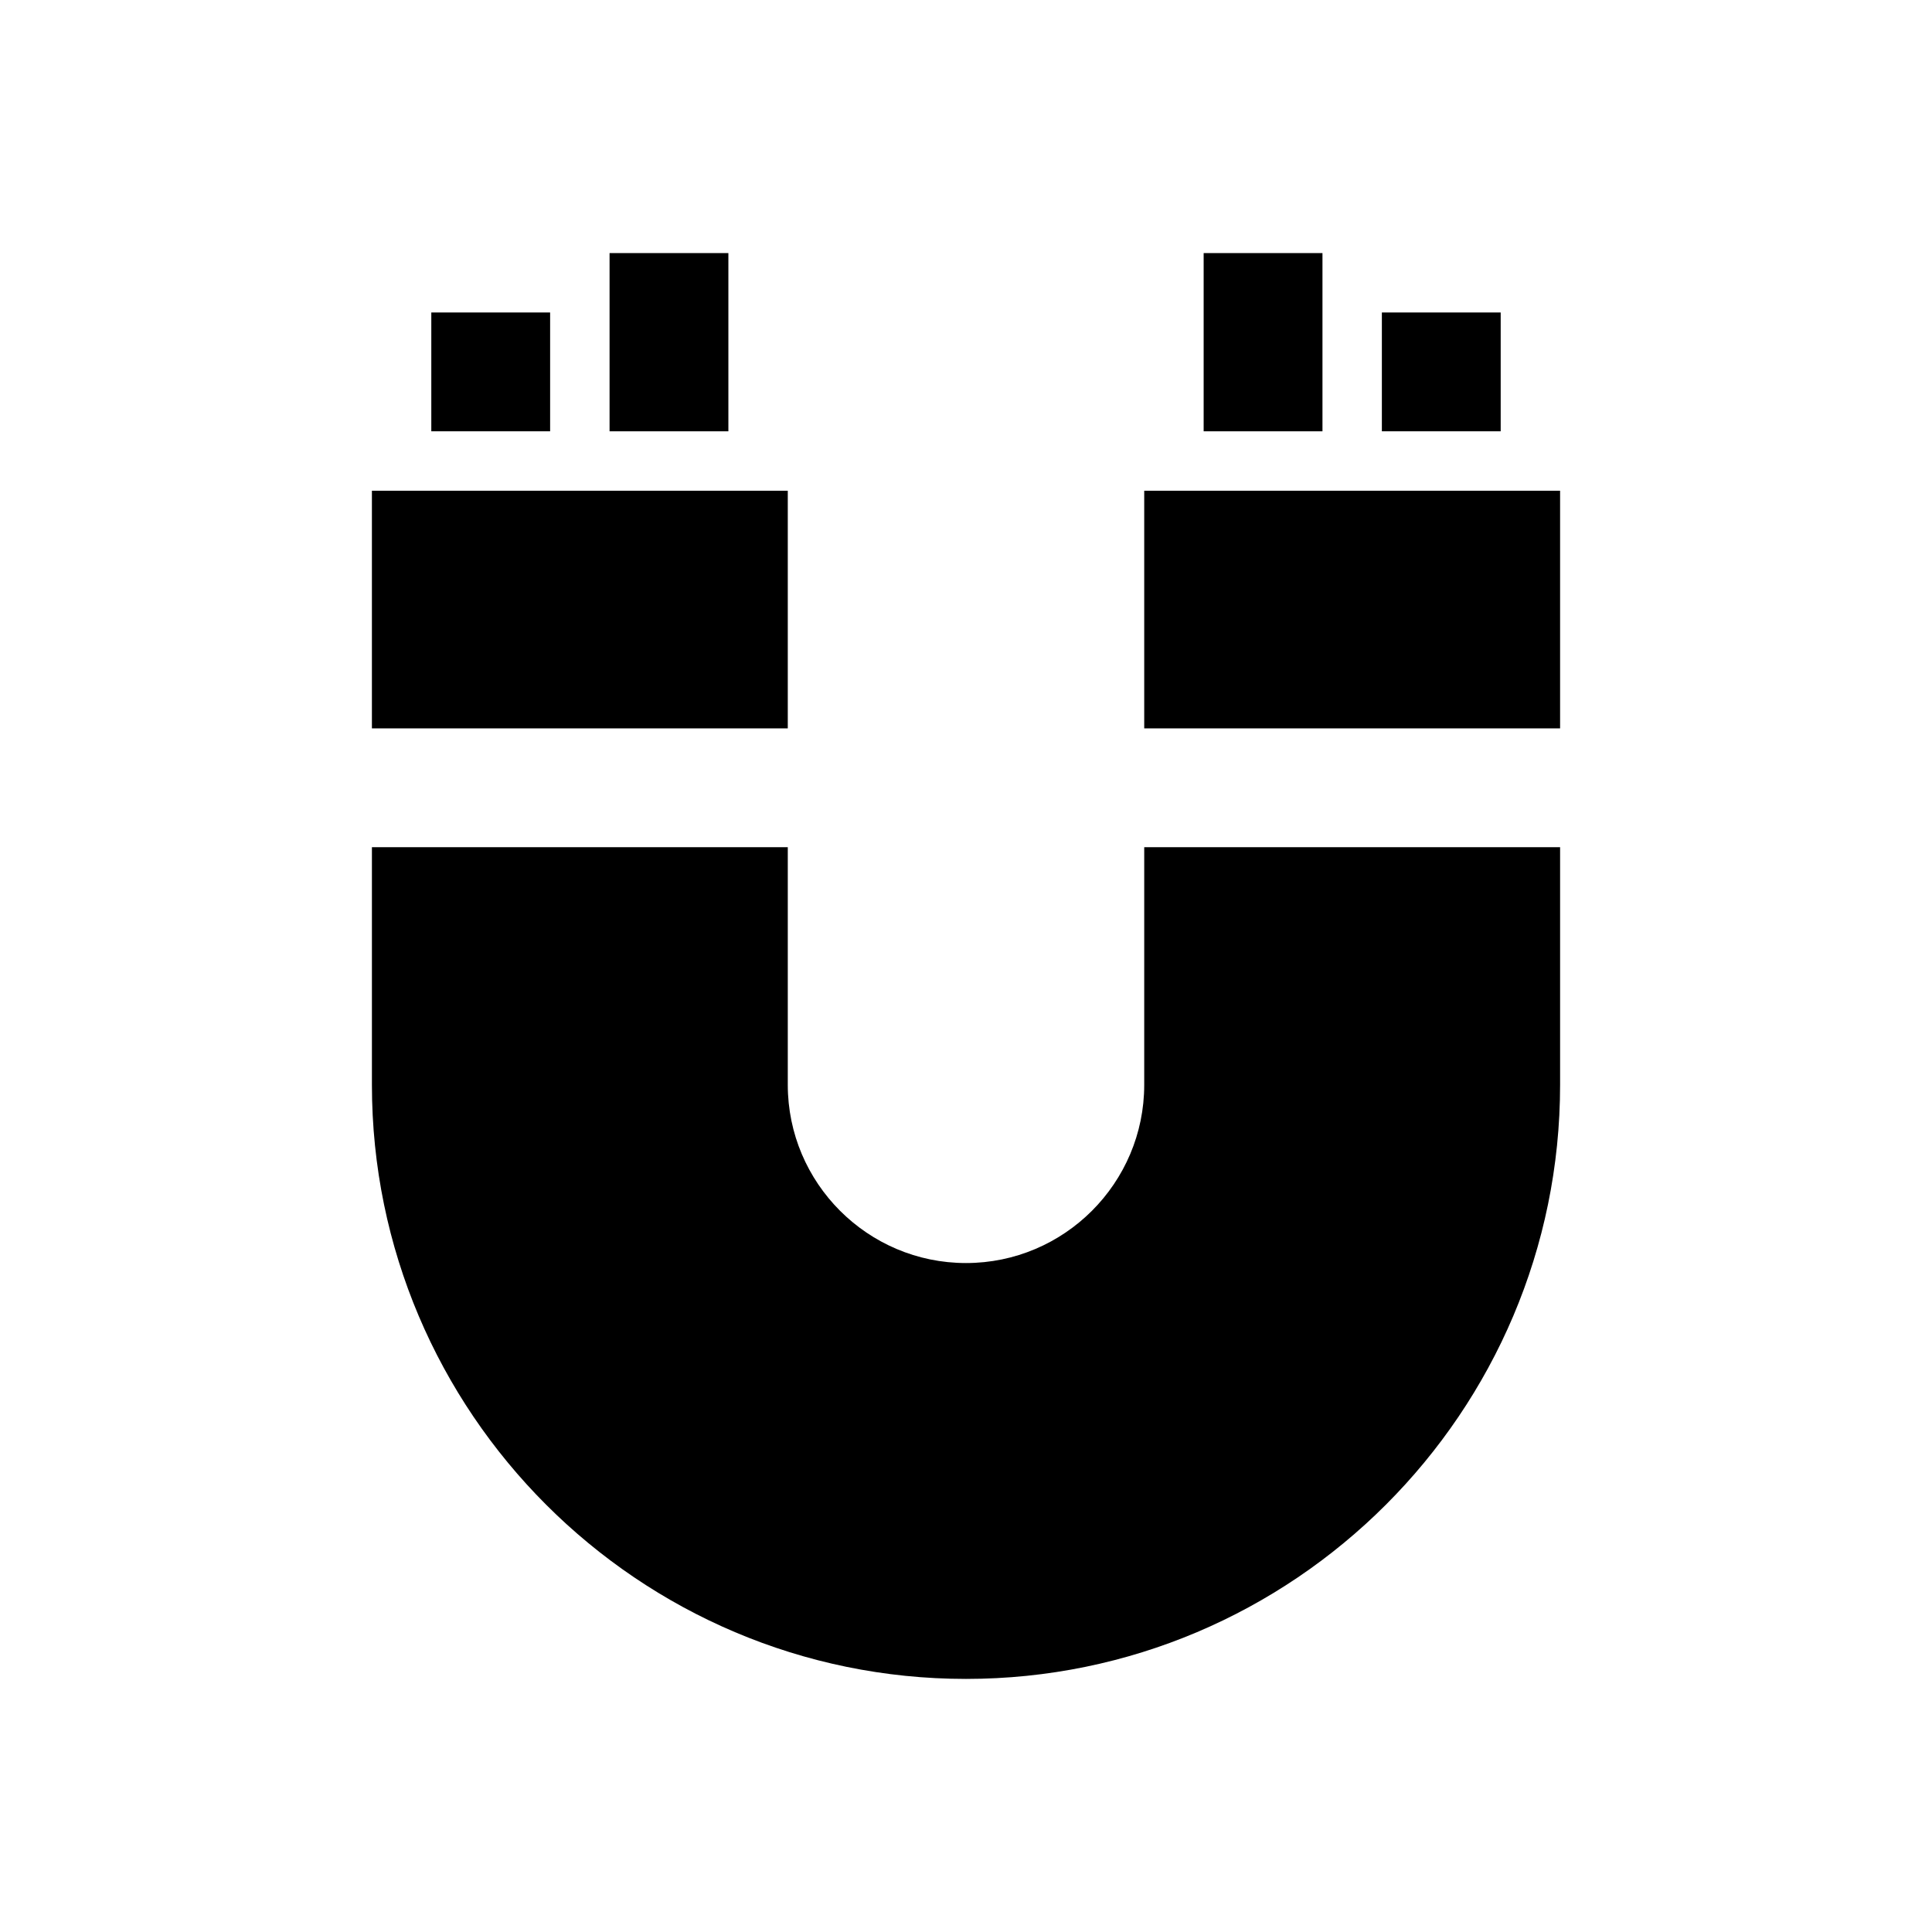 <?xml version="1.0" encoding="UTF-8"?>
<!-- Uploaded to: SVG Repo, www.svgrepo.com, Generator: SVG Repo Mixer Tools -->
<svg fill="#000000" width="800px" height="800px" version="1.1" viewBox="144 144 512 512" xmlns="http://www.w3.org/2000/svg">
 <g>
  <path d="m242.56 274.05h110.21v62.977h-110.21z"/>
  <path d="m447.23 274.05h110.21v62.977h-110.21z"/>
  <path d="m447.23 431.49c0 26.039-21.191 47.23-47.23 47.23s-47.23-21.191-47.23-47.23v-62.977h-110.21v62.977c0 86.812 70.629 157.44 157.44 157.44s157.44-70.629 157.44-157.44v-62.977h-110.21z"/>
  <path d="m258.3 226.81h31.488v31.488h-31.488z"/>
  <path d="m305.54 211.07h31.488v47.23h-31.488z"/>
  <path d="m462.98 211.07h31.488v47.23h-31.488z"/>
  <path d="m510.21 226.81h31.488v31.488h-31.488z"/>
 </g>
</svg>